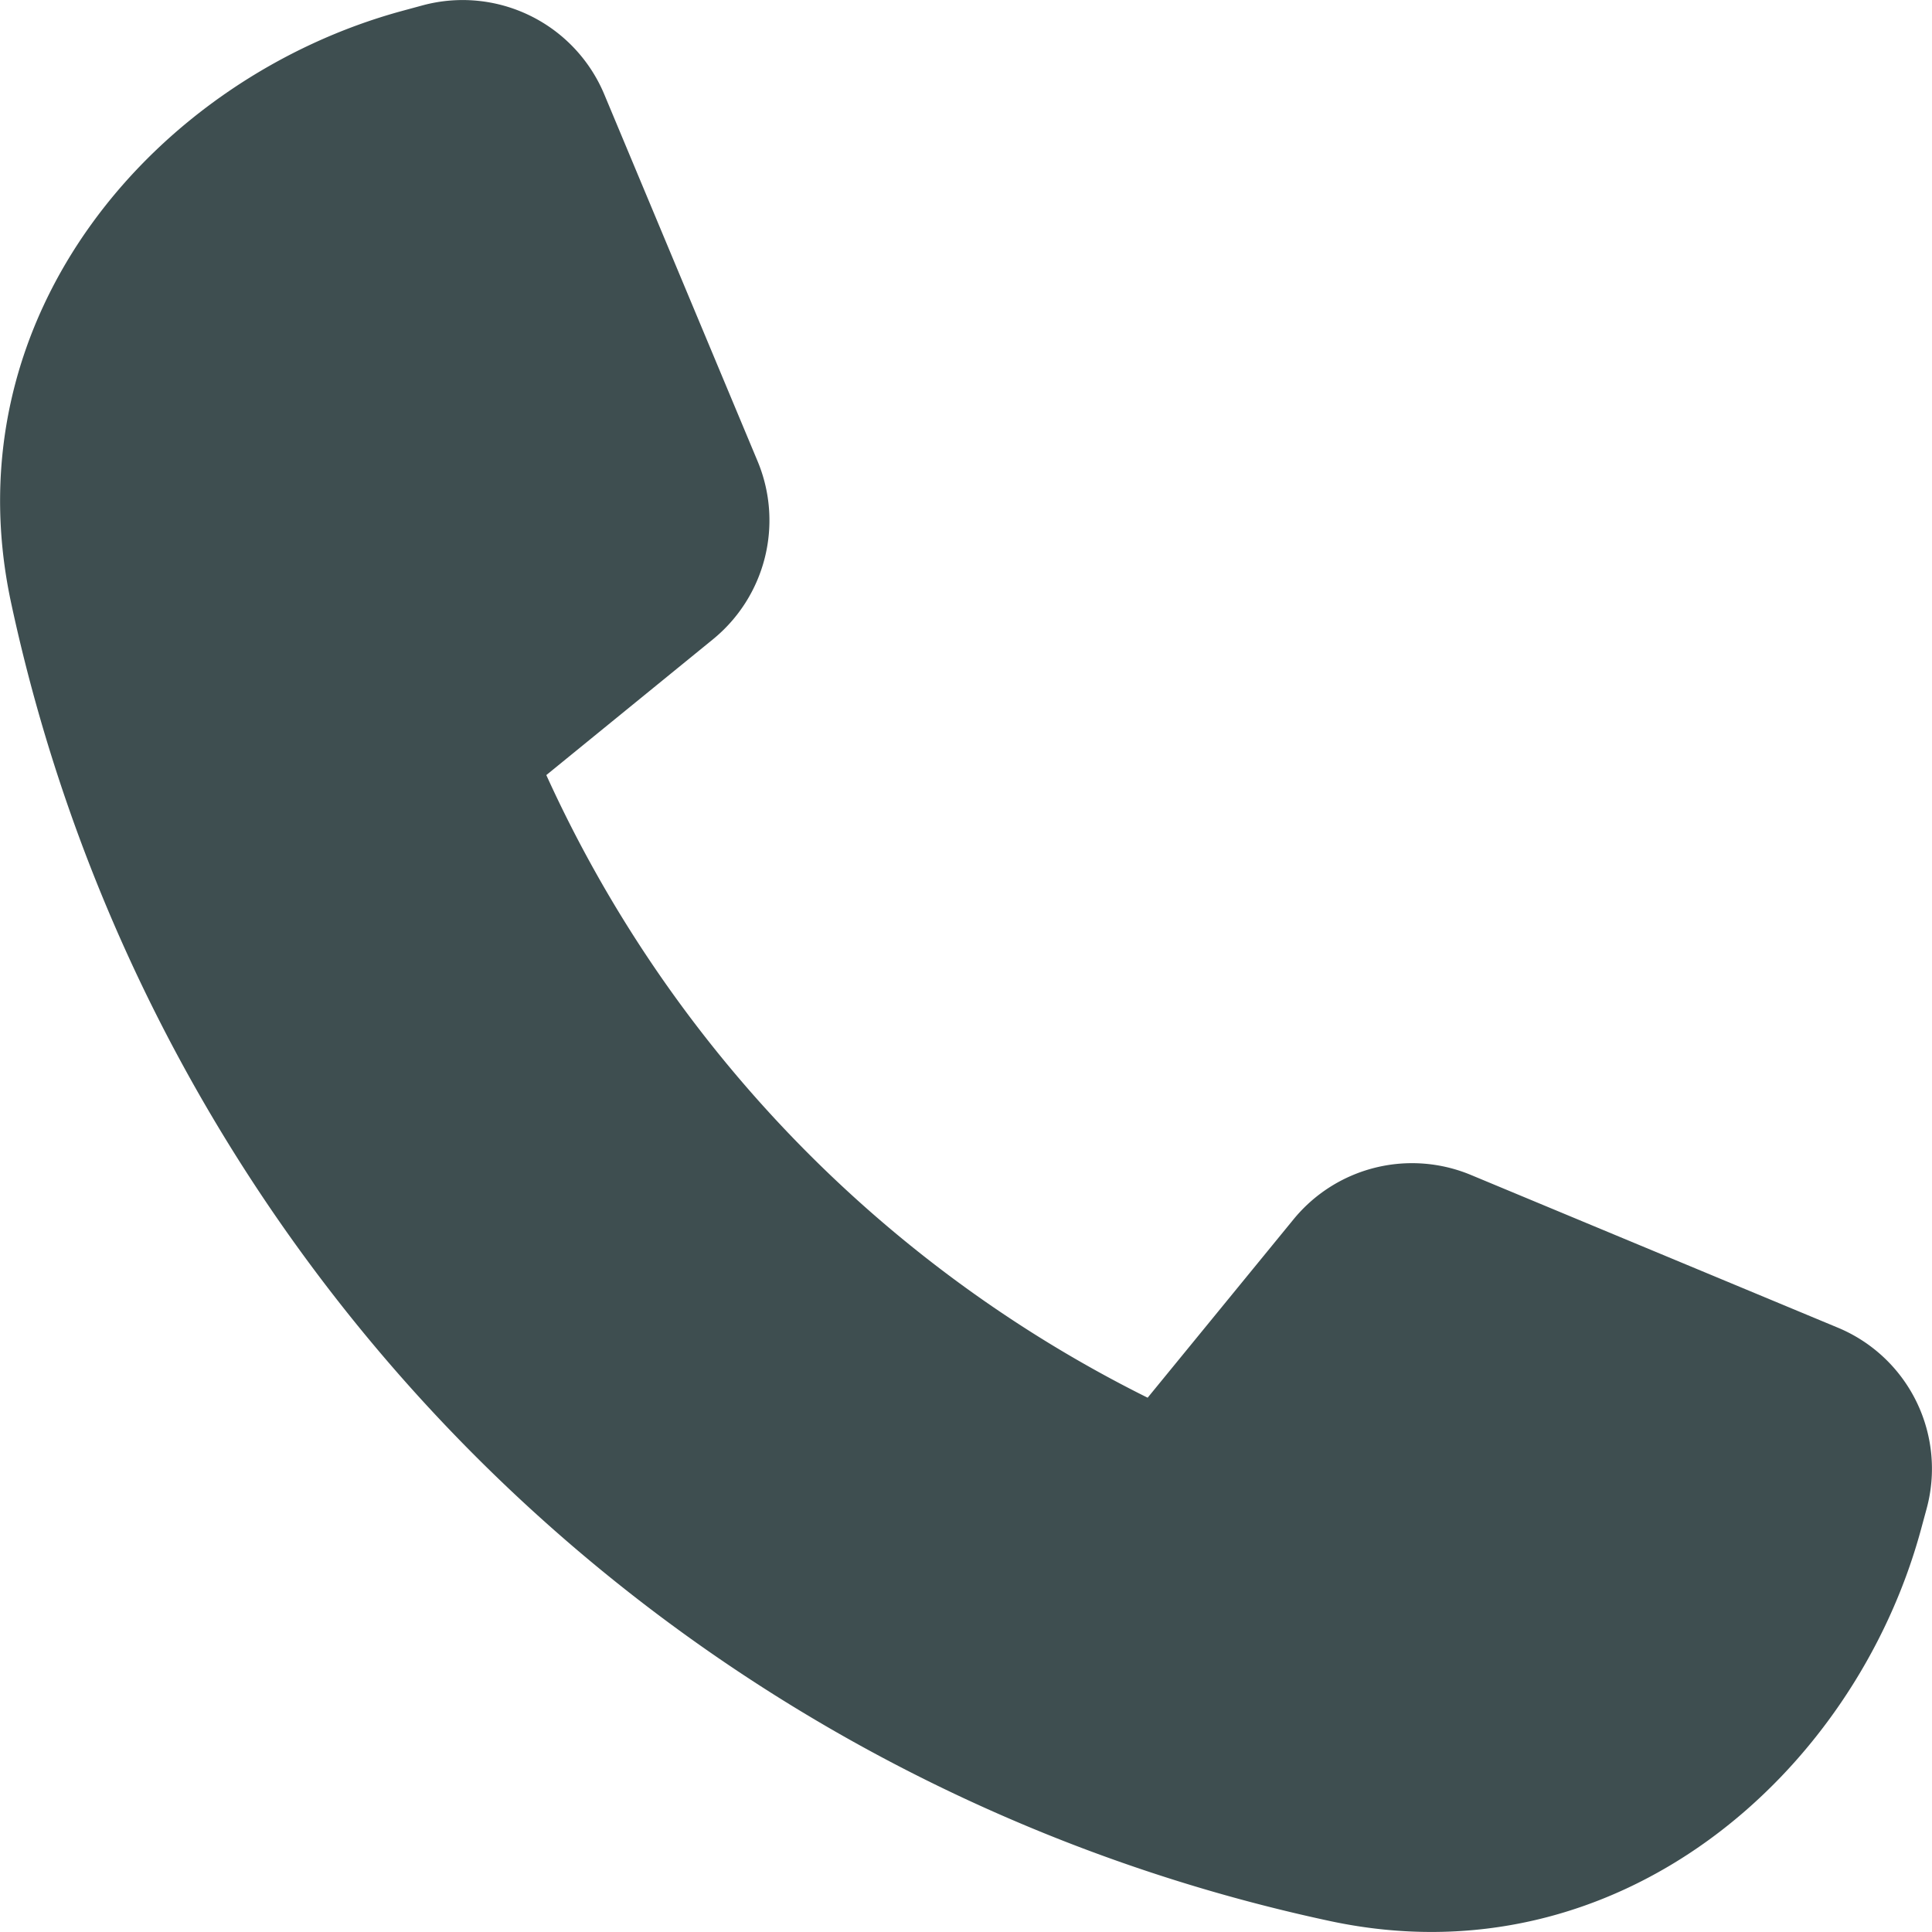 <?xml version="1.0" encoding="UTF-8"?>
<svg xmlns="http://www.w3.org/2000/svg" width="30.201" height="30.2" viewBox="0 0 30.201 30.2">
  <path id="Pfad_3419" data-name="Pfad 3419" d="M73.523,65.463a2.4,2.4,0,0,0-2.837-1.392l-.324.088c-3.811,1.038-7.067,4.731-6.117,9.226A26.831,26.831,0,0,0,84.878,94.02c4.5.956,8.188-2.306,9.226-6.117l.088-.324a2.388,2.388,0,0,0-1.386-2.837l-5.74-2.389a2.393,2.393,0,0,0-2.772.7l-2.277,2.784a20.2,20.2,0,0,1-9.4-9.733l2.607-2.124a2.4,2.4,0,0,0,.7-2.772Z" transform="translate(-64.077 -63.988)" fill="#3e4e50"></path>
</svg>
